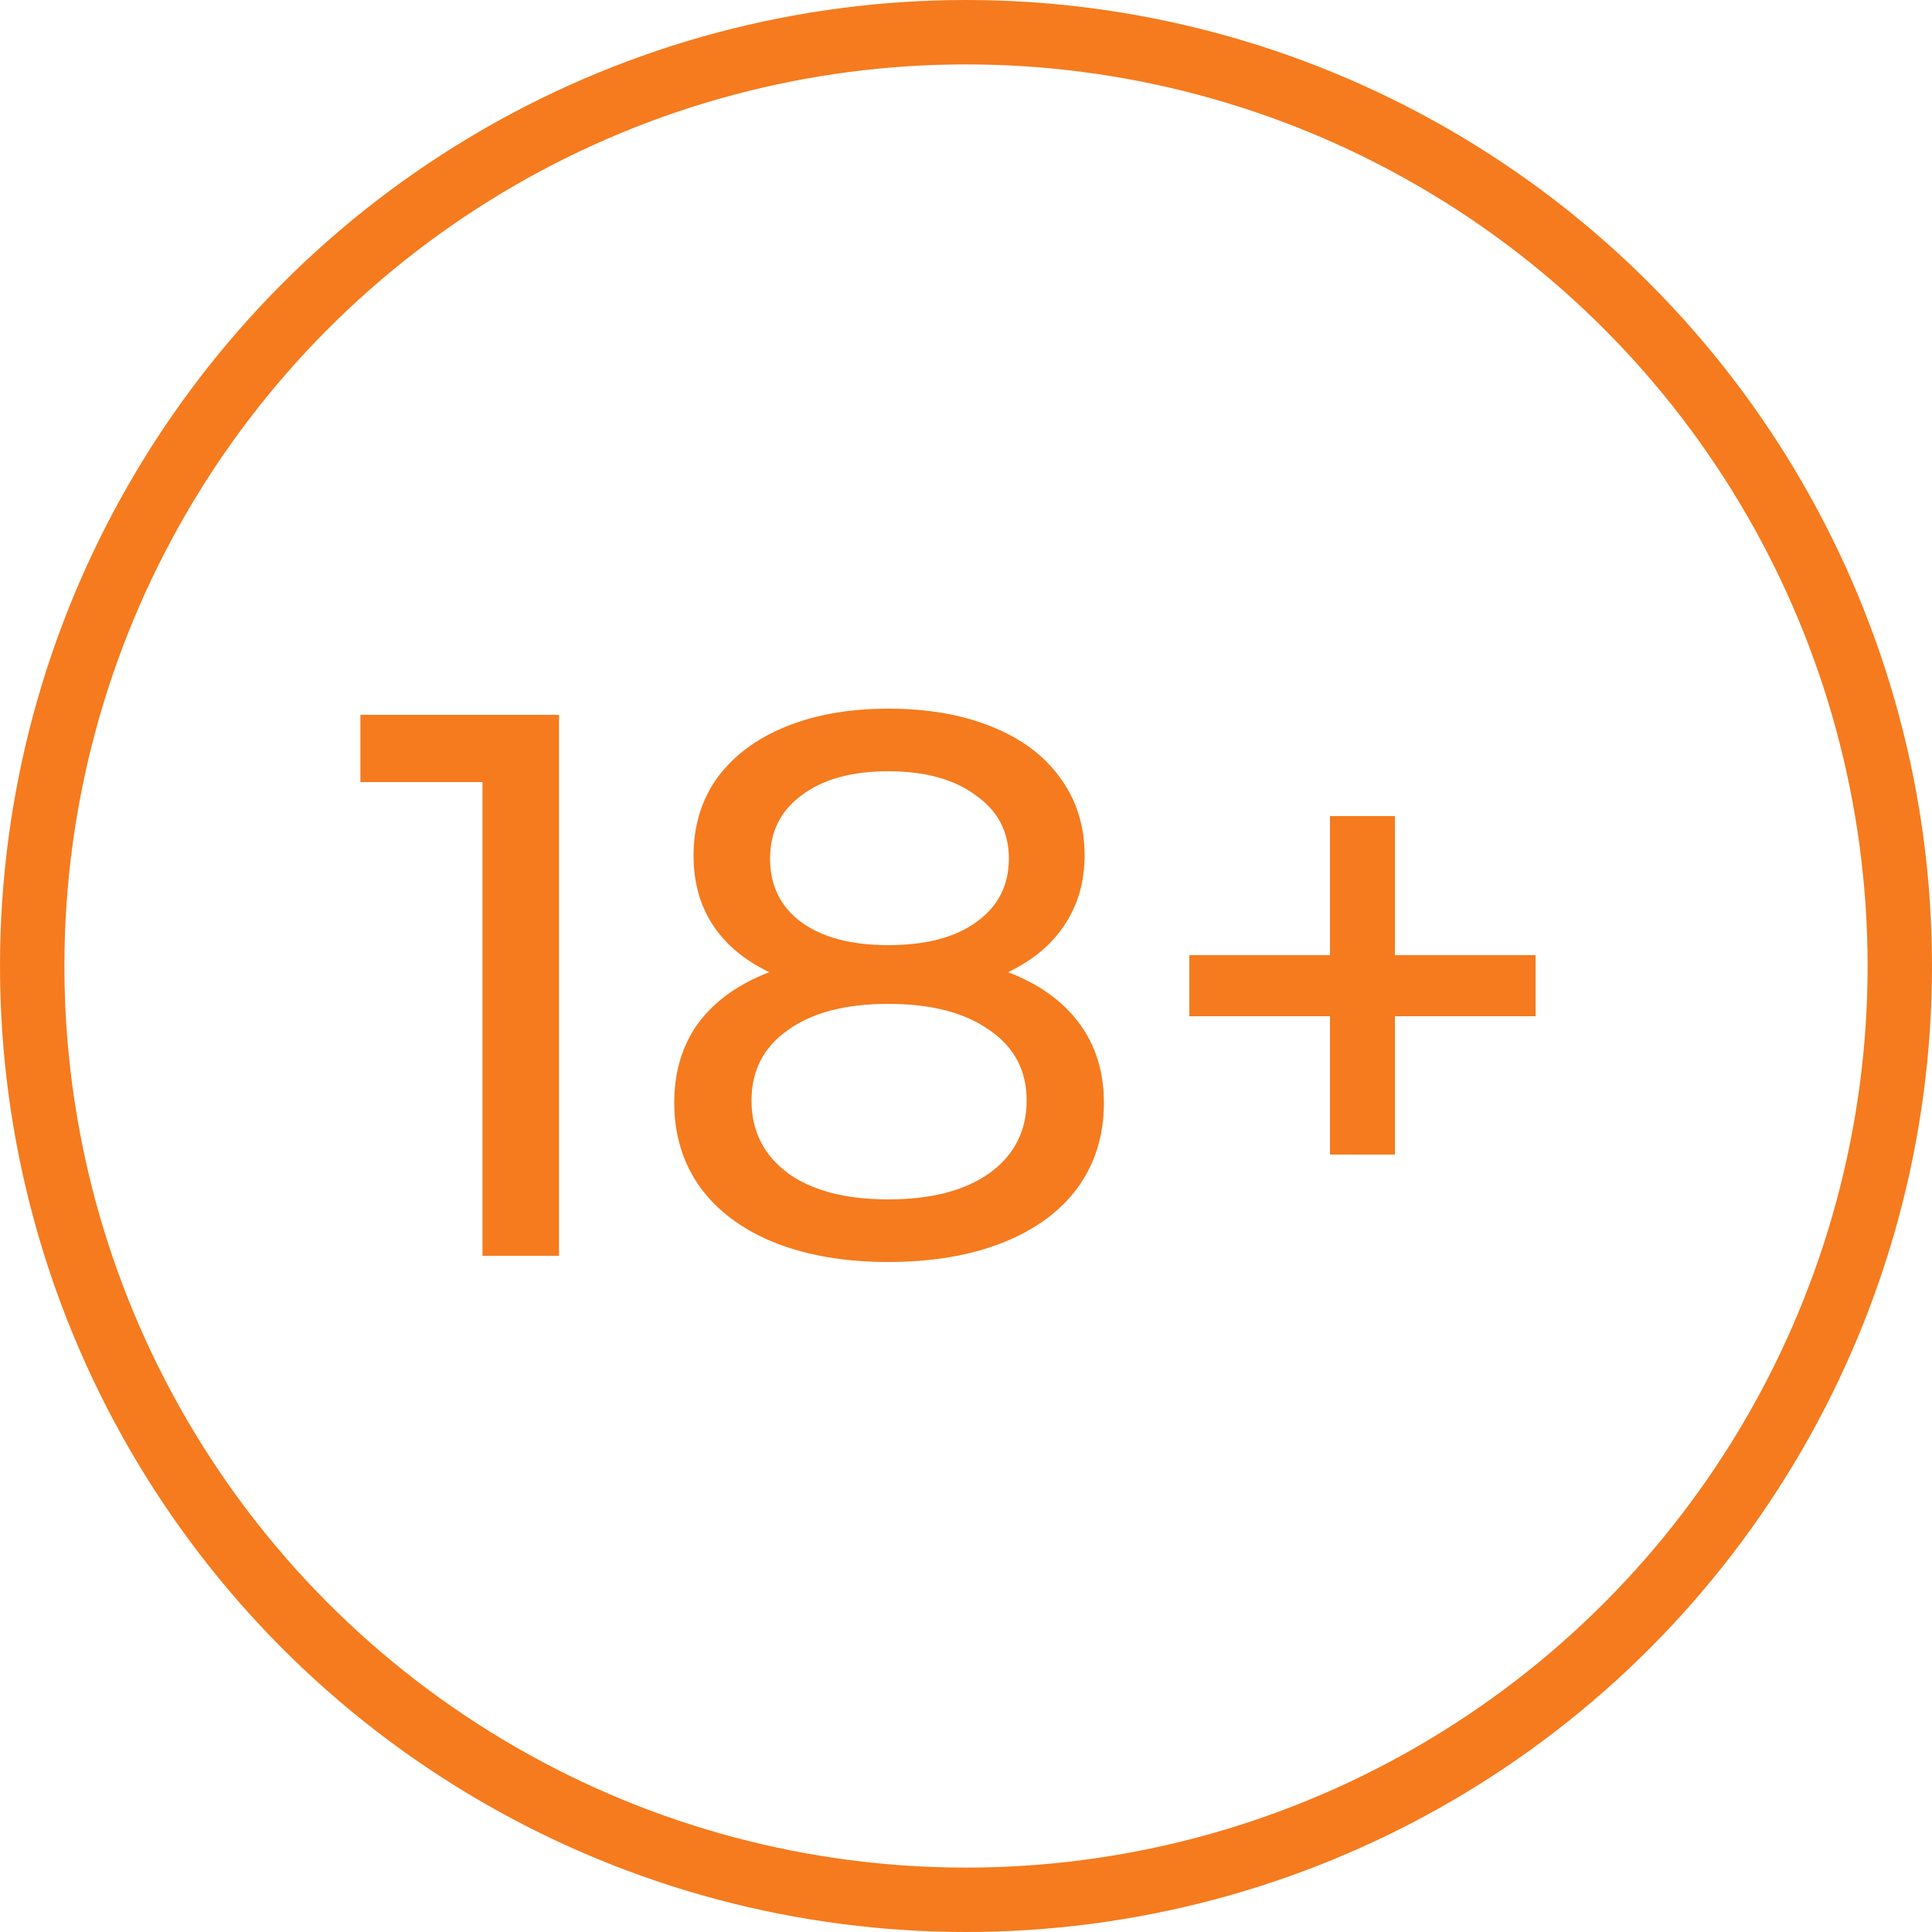 <?xml version="1.0" encoding="UTF-8"?> <svg xmlns="http://www.w3.org/2000/svg" width="60" height="60" viewBox="0 0 60 60" fill="none"> <path d="M17.36 22.2V39H14.984V24.288H11.192V22.2H17.36ZM31.307 30.192C32.267 30.56 33.003 31.088 33.515 31.776C34.027 32.464 34.283 33.288 34.283 34.248C34.283 35.256 34.011 36.136 33.467 36.888C32.923 37.624 32.147 38.192 31.139 38.592C30.131 38.992 28.947 39.192 27.587 39.192C26.243 39.192 25.067 38.992 24.059 38.592C23.067 38.192 22.299 37.624 21.755 36.888C21.211 36.136 20.939 35.256 20.939 34.248C20.939 33.288 21.187 32.464 21.683 31.776C22.195 31.088 22.931 30.56 23.891 30.192C23.123 29.824 22.539 29.336 22.139 28.728C21.739 28.12 21.539 27.4 21.539 26.568C21.539 25.64 21.787 24.832 22.283 24.144C22.795 23.456 23.507 22.928 24.419 22.56C25.331 22.192 26.387 22.008 27.587 22.008C28.803 22.008 29.867 22.192 30.779 22.56C31.707 22.928 32.419 23.456 32.915 24.144C33.427 24.832 33.683 25.64 33.683 26.568C33.683 27.384 33.475 28.104 33.059 28.728C32.659 29.336 32.075 29.824 31.307 30.192ZM27.587 23.952C26.451 23.952 25.555 24.2 24.899 24.696C24.243 25.176 23.915 25.832 23.915 26.664C23.915 27.496 24.235 28.152 24.875 28.632C25.531 29.112 26.435 29.352 27.587 29.352C28.755 29.352 29.667 29.112 30.323 28.632C30.995 28.152 31.331 27.496 31.331 26.664C31.331 25.832 30.987 25.176 30.299 24.696C29.627 24.2 28.723 23.952 27.587 23.952ZM27.587 37.248C28.915 37.248 29.963 36.976 30.731 36.432C31.499 35.872 31.883 35.12 31.883 34.176C31.883 33.248 31.499 32.52 30.731 31.992C29.963 31.448 28.915 31.176 27.587 31.176C26.259 31.176 25.219 31.448 24.467 31.992C23.715 32.52 23.339 33.248 23.339 34.176C23.339 35.12 23.715 35.872 24.467 36.432C25.219 36.976 26.259 37.248 27.587 37.248ZM47.688 31.56H43.32V35.856H41.304V31.56H36.936V29.664H41.304V25.344H43.32V29.664H47.688V31.56Z" fill="#F57B1E"></path> <circle cx="30" cy="30" r="29" stroke="#F57B1E" stroke-width="2"></circle> </svg> 